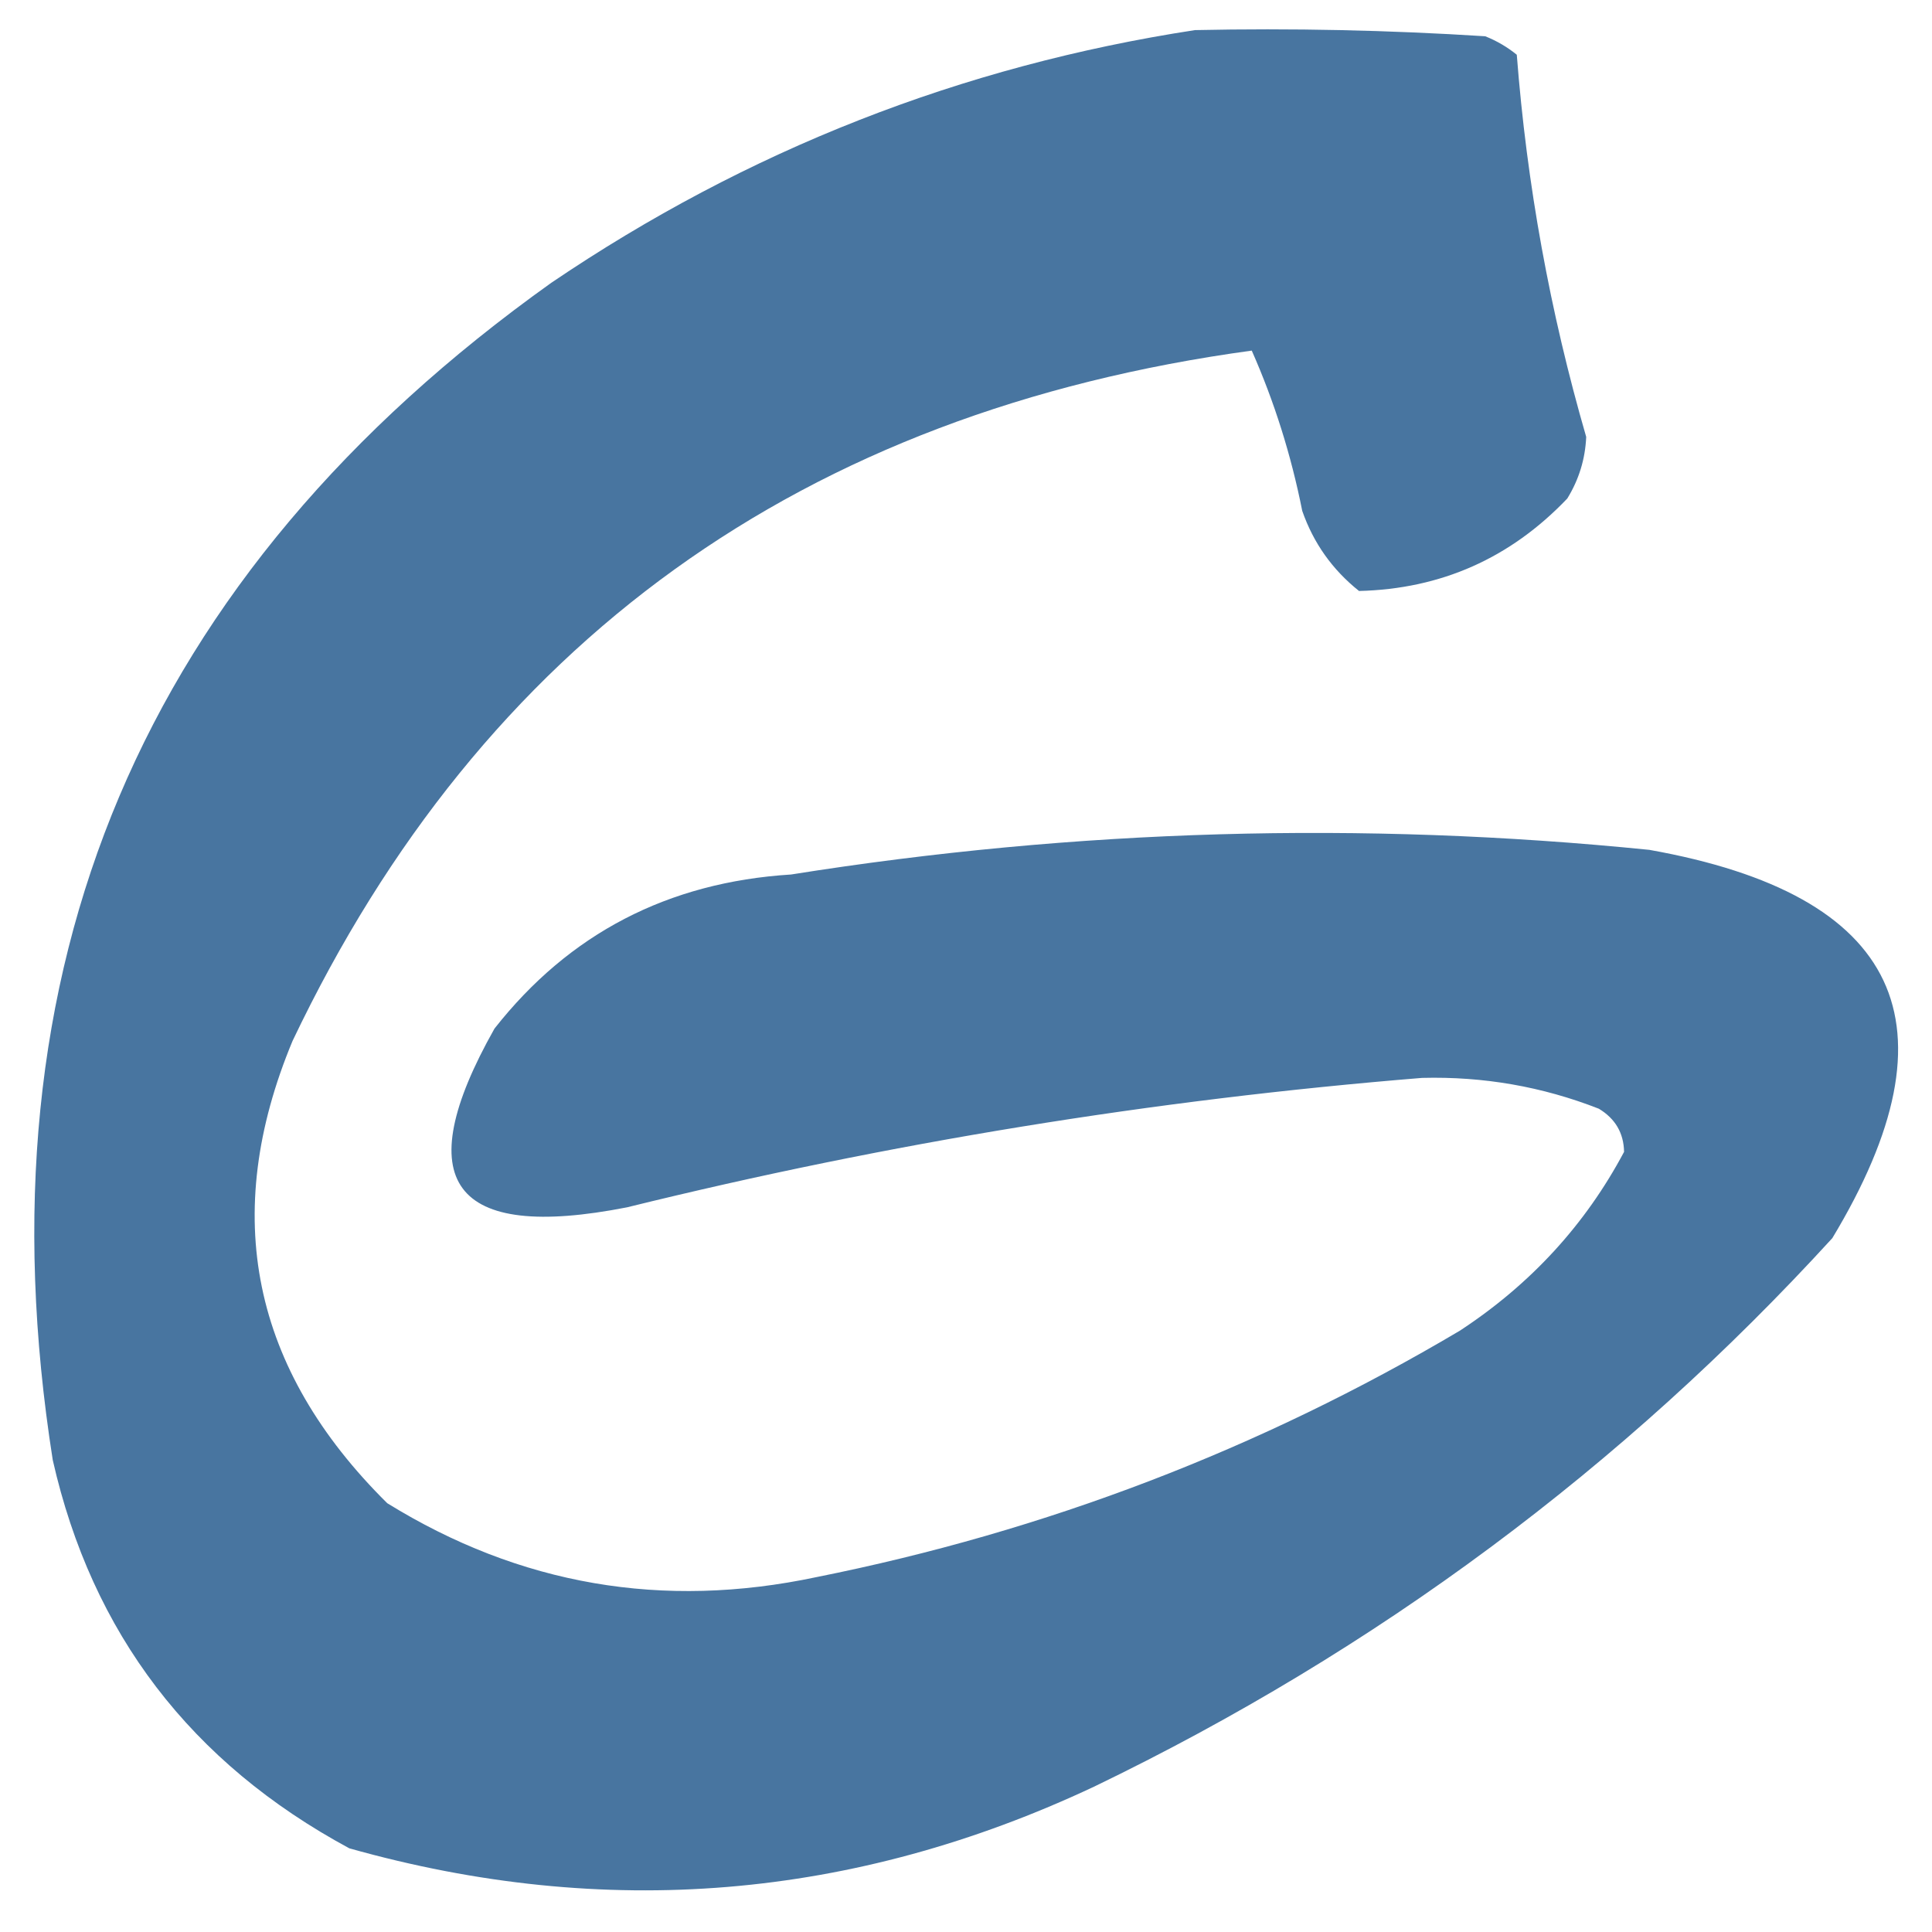 <?xml version="1.0" encoding="UTF-8" standalone="no"?>
<svg
   width="92mm"
   height="92mm"
   viewBox="0 0 92 92"
   version="1.1"
   id="svg1"
   sodipodi:docname="favicon.svg"
   inkscape:version="1.4 (e7c3feb100, 2024-10-09)"
   xmlns:inkscape="http://www.inkscape.org/namespaces/inkscape"
   xmlns:sodipodi="http://sodipodi.sourceforge.net/DTD/sodipodi-0.dtd"
   xmlns="http://www.w3.org/2000/svg"
   xmlns:svg="http://www.w3.org/2000/svg">
  <defs
     id="defs1" />
  <sodipodi:namedview
     id="namedview1"
     pagecolor="#ffffff"
     bordercolor="#000000"
     borderopacity="0.25"
     inkscape:showpageshadow="2"
     inkscape:pageopacity="0.0"
     inkscape:pagecheckerboard="0"
     inkscape:deskcolor="#d1d1d1"
     inkscape:document-units="mm"
     inkscape:zoom="2.3237319"
     inkscape:cx="173.85827"
     inkscape:cy="173.85827"
     inkscape:window-width="1920"
     inkscape:window-height="1011"
     inkscape:window-x="0"
     inkscape:window-y="33"
     inkscape:window-maximized="1"
     inkscape:current-layer="svg1" />
  <g
     id="g2"
     style="clip-rule:evenodd;fill-rule:evenodd;image-rendering:optimizeQuality;shape-rendering:geometricPrecision;text-rendering:geometricPrecision"
     transform="matrix(0.601,0,0,0.587,-4.7,-6.491)">
    <path
       style="opacity:0.976"
       fill="#44729e"
       d="m 102.5,13.5 c 7.674,-0.166 15.341,3e-4 23,0.5 0.916,0.374 1.75,0.874 2.5,1.5 0.793,10.513 2.627,20.847 5.5,31 -0.077,1.799 -0.577,3.466 -1.5,5 -4.506,4.839 -10.006,7.339 -16.5,7.5 -2.117,-1.731 -3.617,-3.898 -4.5,-6.5 -0.879,-4.53 -2.213,-8.863 -4,-13 -35.617,4.98 -60.95,23.646 -76,56 -5.744,14.113 -3.244,26.613 7.5,37.5 10.499,6.643 21.832,8.643 34,6 18.169,-3.722 35.169,-10.389 51,-20 5.604,-3.766 9.937,-8.6 13,-14.5 -0.029,-1.529 -0.696,-2.696 -2,-3.5 -4.477,-1.795 -9.143,-2.628 -14,-2.5 -21.288,1.77 -42.288,5.27 -63,10.5 C 43.638,111.785 40.138,106.952 47,94.5 52.916,86.791 60.75,82.624 70.5,82 c 22.587,-3.682 45.254,-4.349 68,-2 19.9,3.631 24.733,14.131 14.5,31.5 -16.611,18.608 -36.111,33.441 -58.5,44.5 -19.07,9.175 -38.736,10.842 -59,5 C 22.942,154.063 15.109,143.563 12,129.5 5.863,89.554 19.03,57.721 51.5,34 67.012,23.237 84.012,16.403 102.5,13.5 Z"
       id="path1" />
  </g>
</svg>
